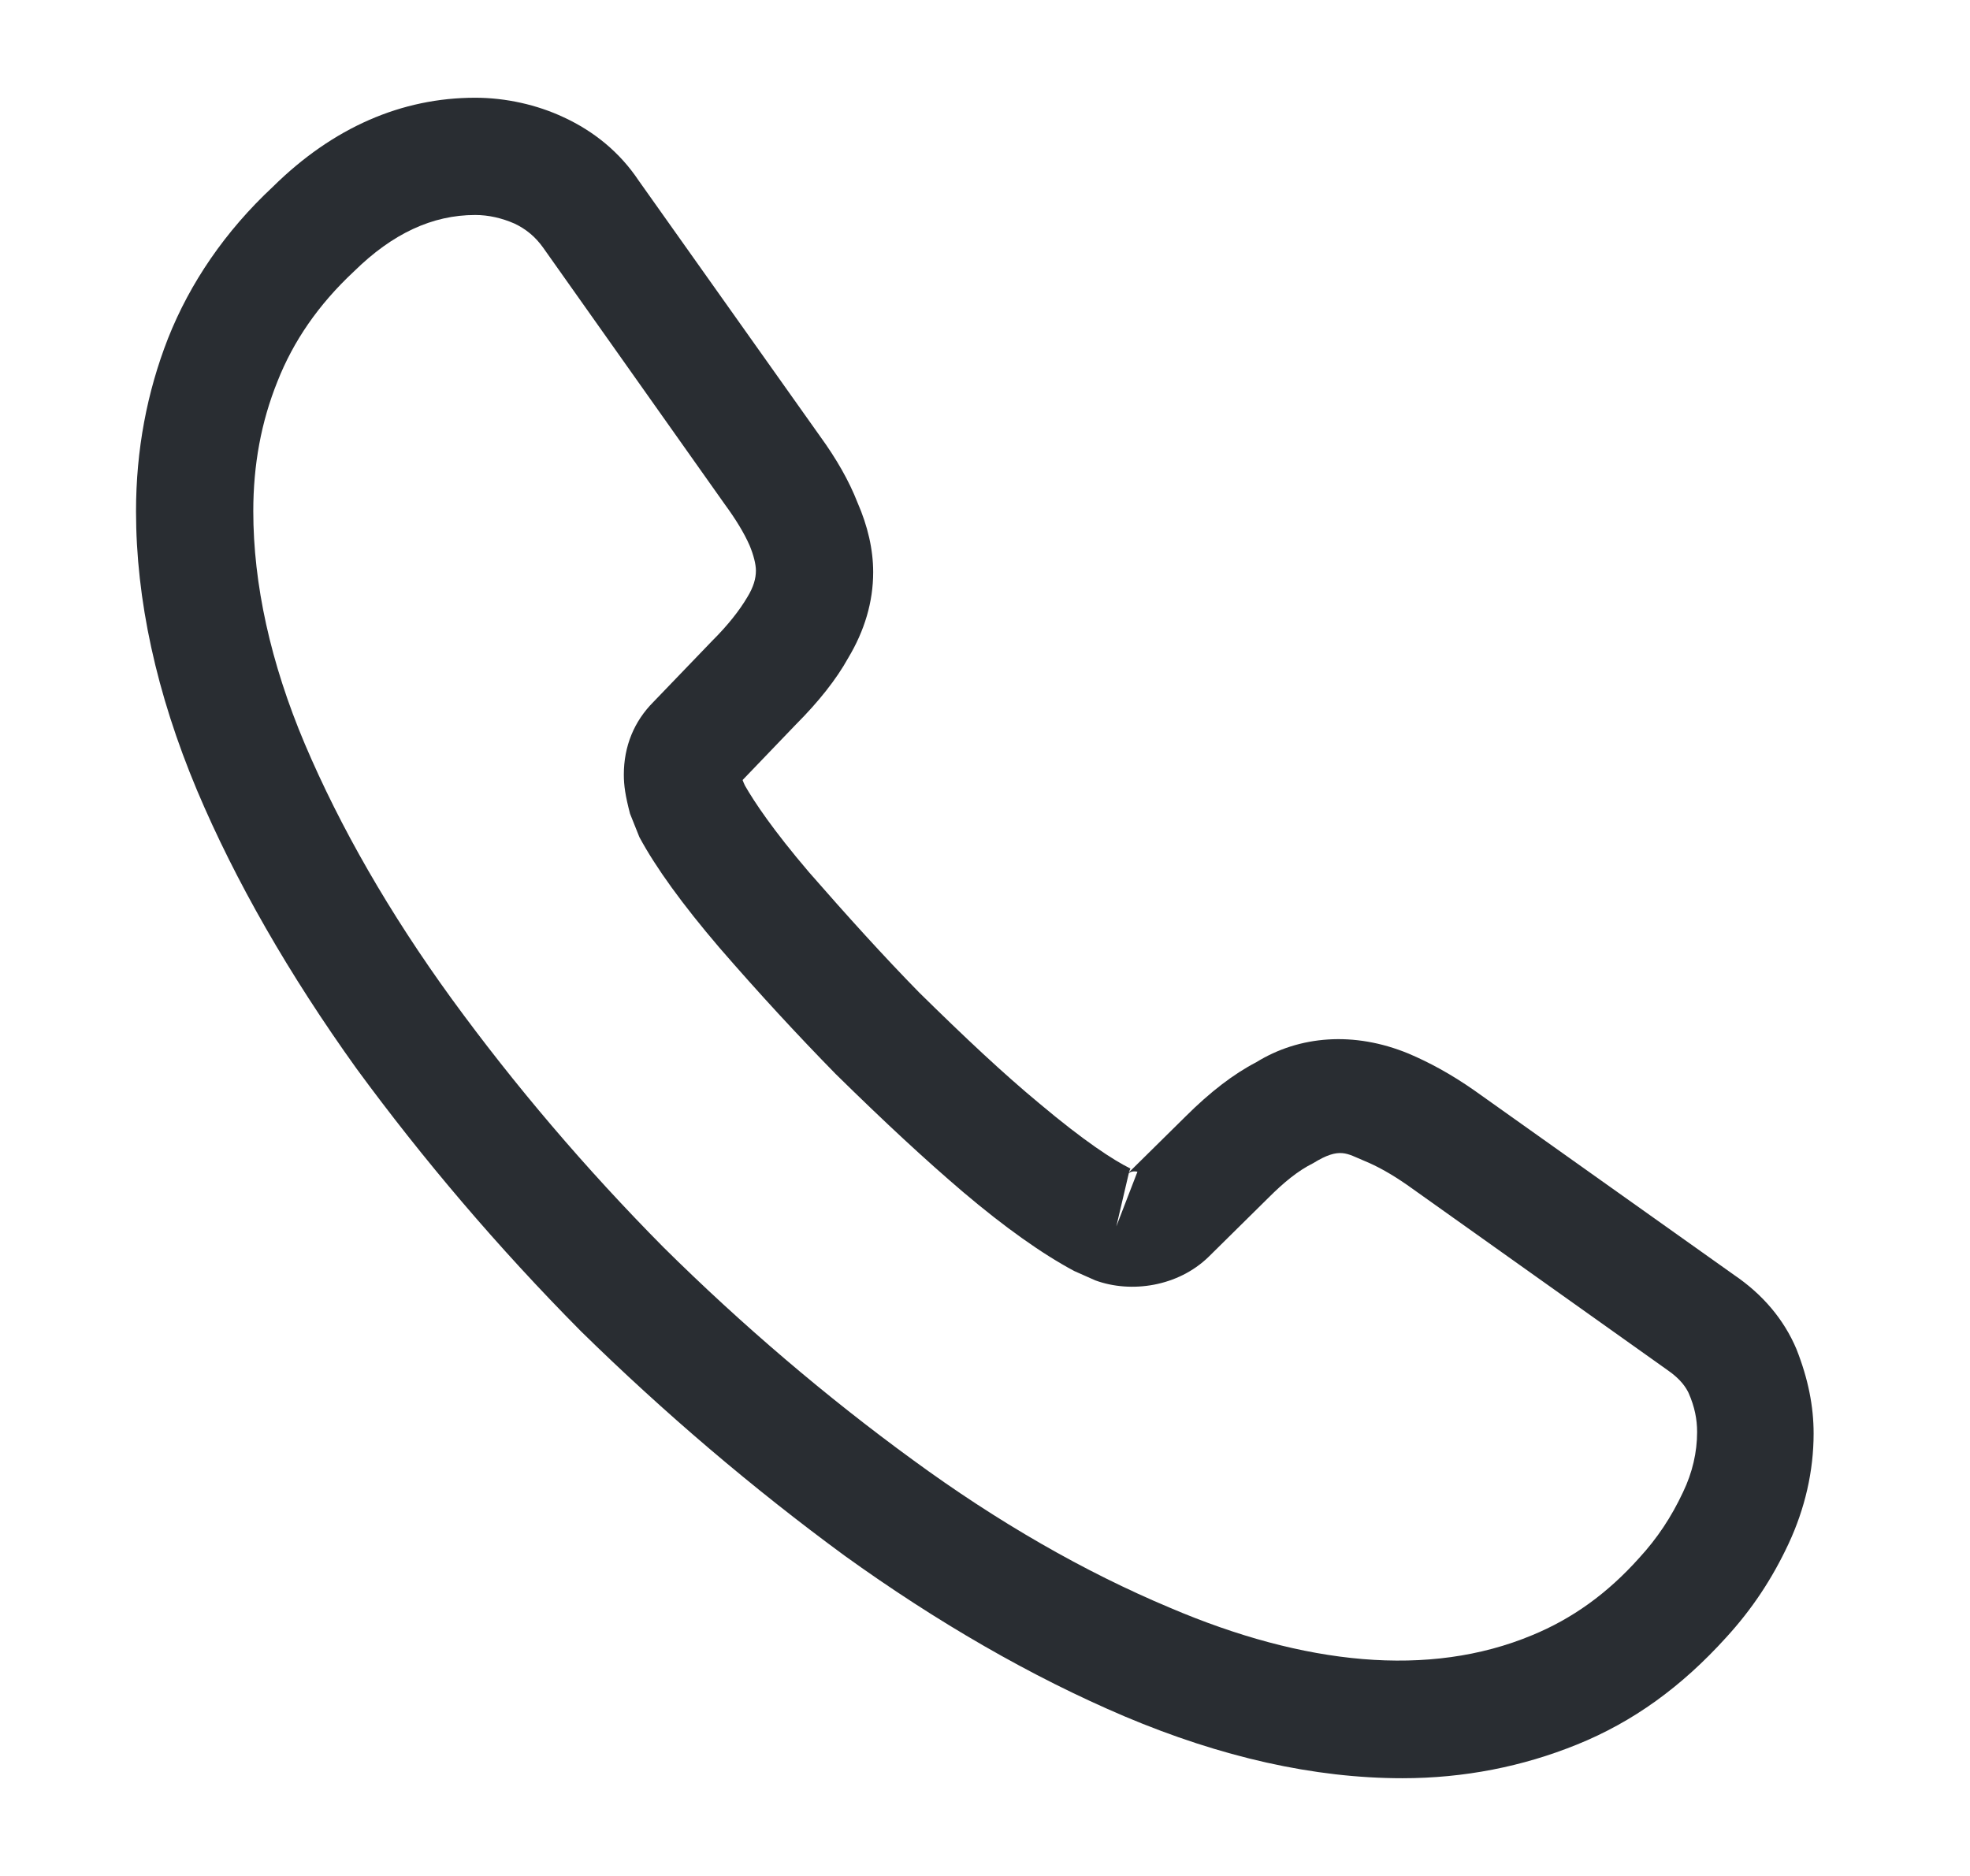 <?xml version="1.0" encoding="UTF-8"?> <svg xmlns="http://www.w3.org/2000/svg" width="21" height="20" viewBox="0 0 21 20" fill="none"> <path d="M14.95 18.958C14.008 18.958 13.016 18.733 11.991 18.3C10.991 17.875 9.983 17.291 9 16.583C8.025 15.867 7.083 15.066 6.191 14.191C5.308 13.3 4.508 12.358 3.8 11.392C3.083 10.392 2.508 9.392 2.1 8.425C1.666 7.391 1.45 6.391 1.45 5.45C1.45 4.8 1.566 4.183 1.791 3.608C2.025 3.017 2.4 2.466 2.908 1.992C3.55 1.358 4.283 1.042 5.066 1.042C5.391 1.042 5.725 1.117 6.008 1.25C6.333 1.4 6.608 1.625 6.808 1.925L8.741 4.65C8.916 4.891 9.05 5.125 9.141 5.358C9.25 5.608 9.308 5.858 9.308 6.1C9.308 6.417 9.216 6.725 9.041 7.016C8.916 7.242 8.725 7.483 8.483 7.725L7.916 8.316C7.925 8.341 7.933 8.358 7.941 8.375C8.041 8.55 8.241 8.85 8.625 9.3C9.033 9.767 9.416 10.191 9.8 10.583C10.291 11.066 10.7 11.45 11.083 11.767C11.558 12.166 11.866 12.367 12.05 12.458L12.033 12.5L12.641 11.9C12.9 11.642 13.15 11.45 13.391 11.325C13.85 11.041 14.433 10.992 15.016 11.233C15.233 11.325 15.466 11.45 15.716 11.625L18.483 13.591C18.791 13.8 19.016 14.066 19.15 14.383C19.275 14.7 19.333 14.992 19.333 15.283C19.333 15.683 19.241 16.083 19.066 16.458C18.891 16.833 18.675 17.158 18.4 17.458C17.925 17.983 17.408 18.358 16.808 18.6C16.233 18.833 15.608 18.958 14.95 18.958ZM5.066 2.292C4.608 2.292 4.183 2.491 3.775 2.892C3.391 3.25 3.125 3.642 2.958 4.066C2.783 4.5 2.7 4.958 2.7 5.45C2.7 6.225 2.883 7.066 3.25 7.933C3.625 8.816 4.15 9.733 4.816 10.65C5.483 11.566 6.241 12.458 7.075 13.3C7.908 14.125 8.808 14.892 9.733 15.566C10.633 16.225 11.558 16.758 12.475 17.142C13.9 17.75 15.233 17.892 16.333 17.433C16.758 17.258 17.133 16.991 17.475 16.608C17.666 16.4 17.816 16.175 17.941 15.908C18.041 15.7 18.091 15.483 18.091 15.267C18.091 15.133 18.066 15 18 14.85C17.975 14.8 17.925 14.708 17.766 14.6L15 12.633C14.833 12.517 14.683 12.433 14.541 12.375C14.358 12.3 14.283 12.225 14 12.4C13.833 12.483 13.683 12.608 13.516 12.775L12.883 13.4C12.558 13.716 12.058 13.791 11.675 13.65L11.45 13.55C11.108 13.367 10.708 13.083 10.266 12.708C9.866 12.367 9.433 11.966 8.908 11.45C8.5 11.033 8.091 10.591 7.666 10.1C7.275 9.642 6.991 9.25 6.816 8.925L6.716 8.675C6.666 8.483 6.65 8.375 6.65 8.258C6.65 7.958 6.758 7.691 6.966 7.483L7.591 6.833C7.758 6.667 7.883 6.508 7.966 6.367C8.033 6.258 8.058 6.167 8.058 6.083C8.058 6.016 8.033 5.917 7.991 5.816C7.933 5.683 7.841 5.533 7.725 5.375L5.791 2.642C5.708 2.525 5.608 2.442 5.483 2.383C5.35 2.325 5.208 2.292 5.066 2.292ZM12.033 12.508L11.9 13.075L12.125 12.492C12.083 12.483 12.05 12.492 12.033 12.508Z" fill="#292D32"></path> </svg> 